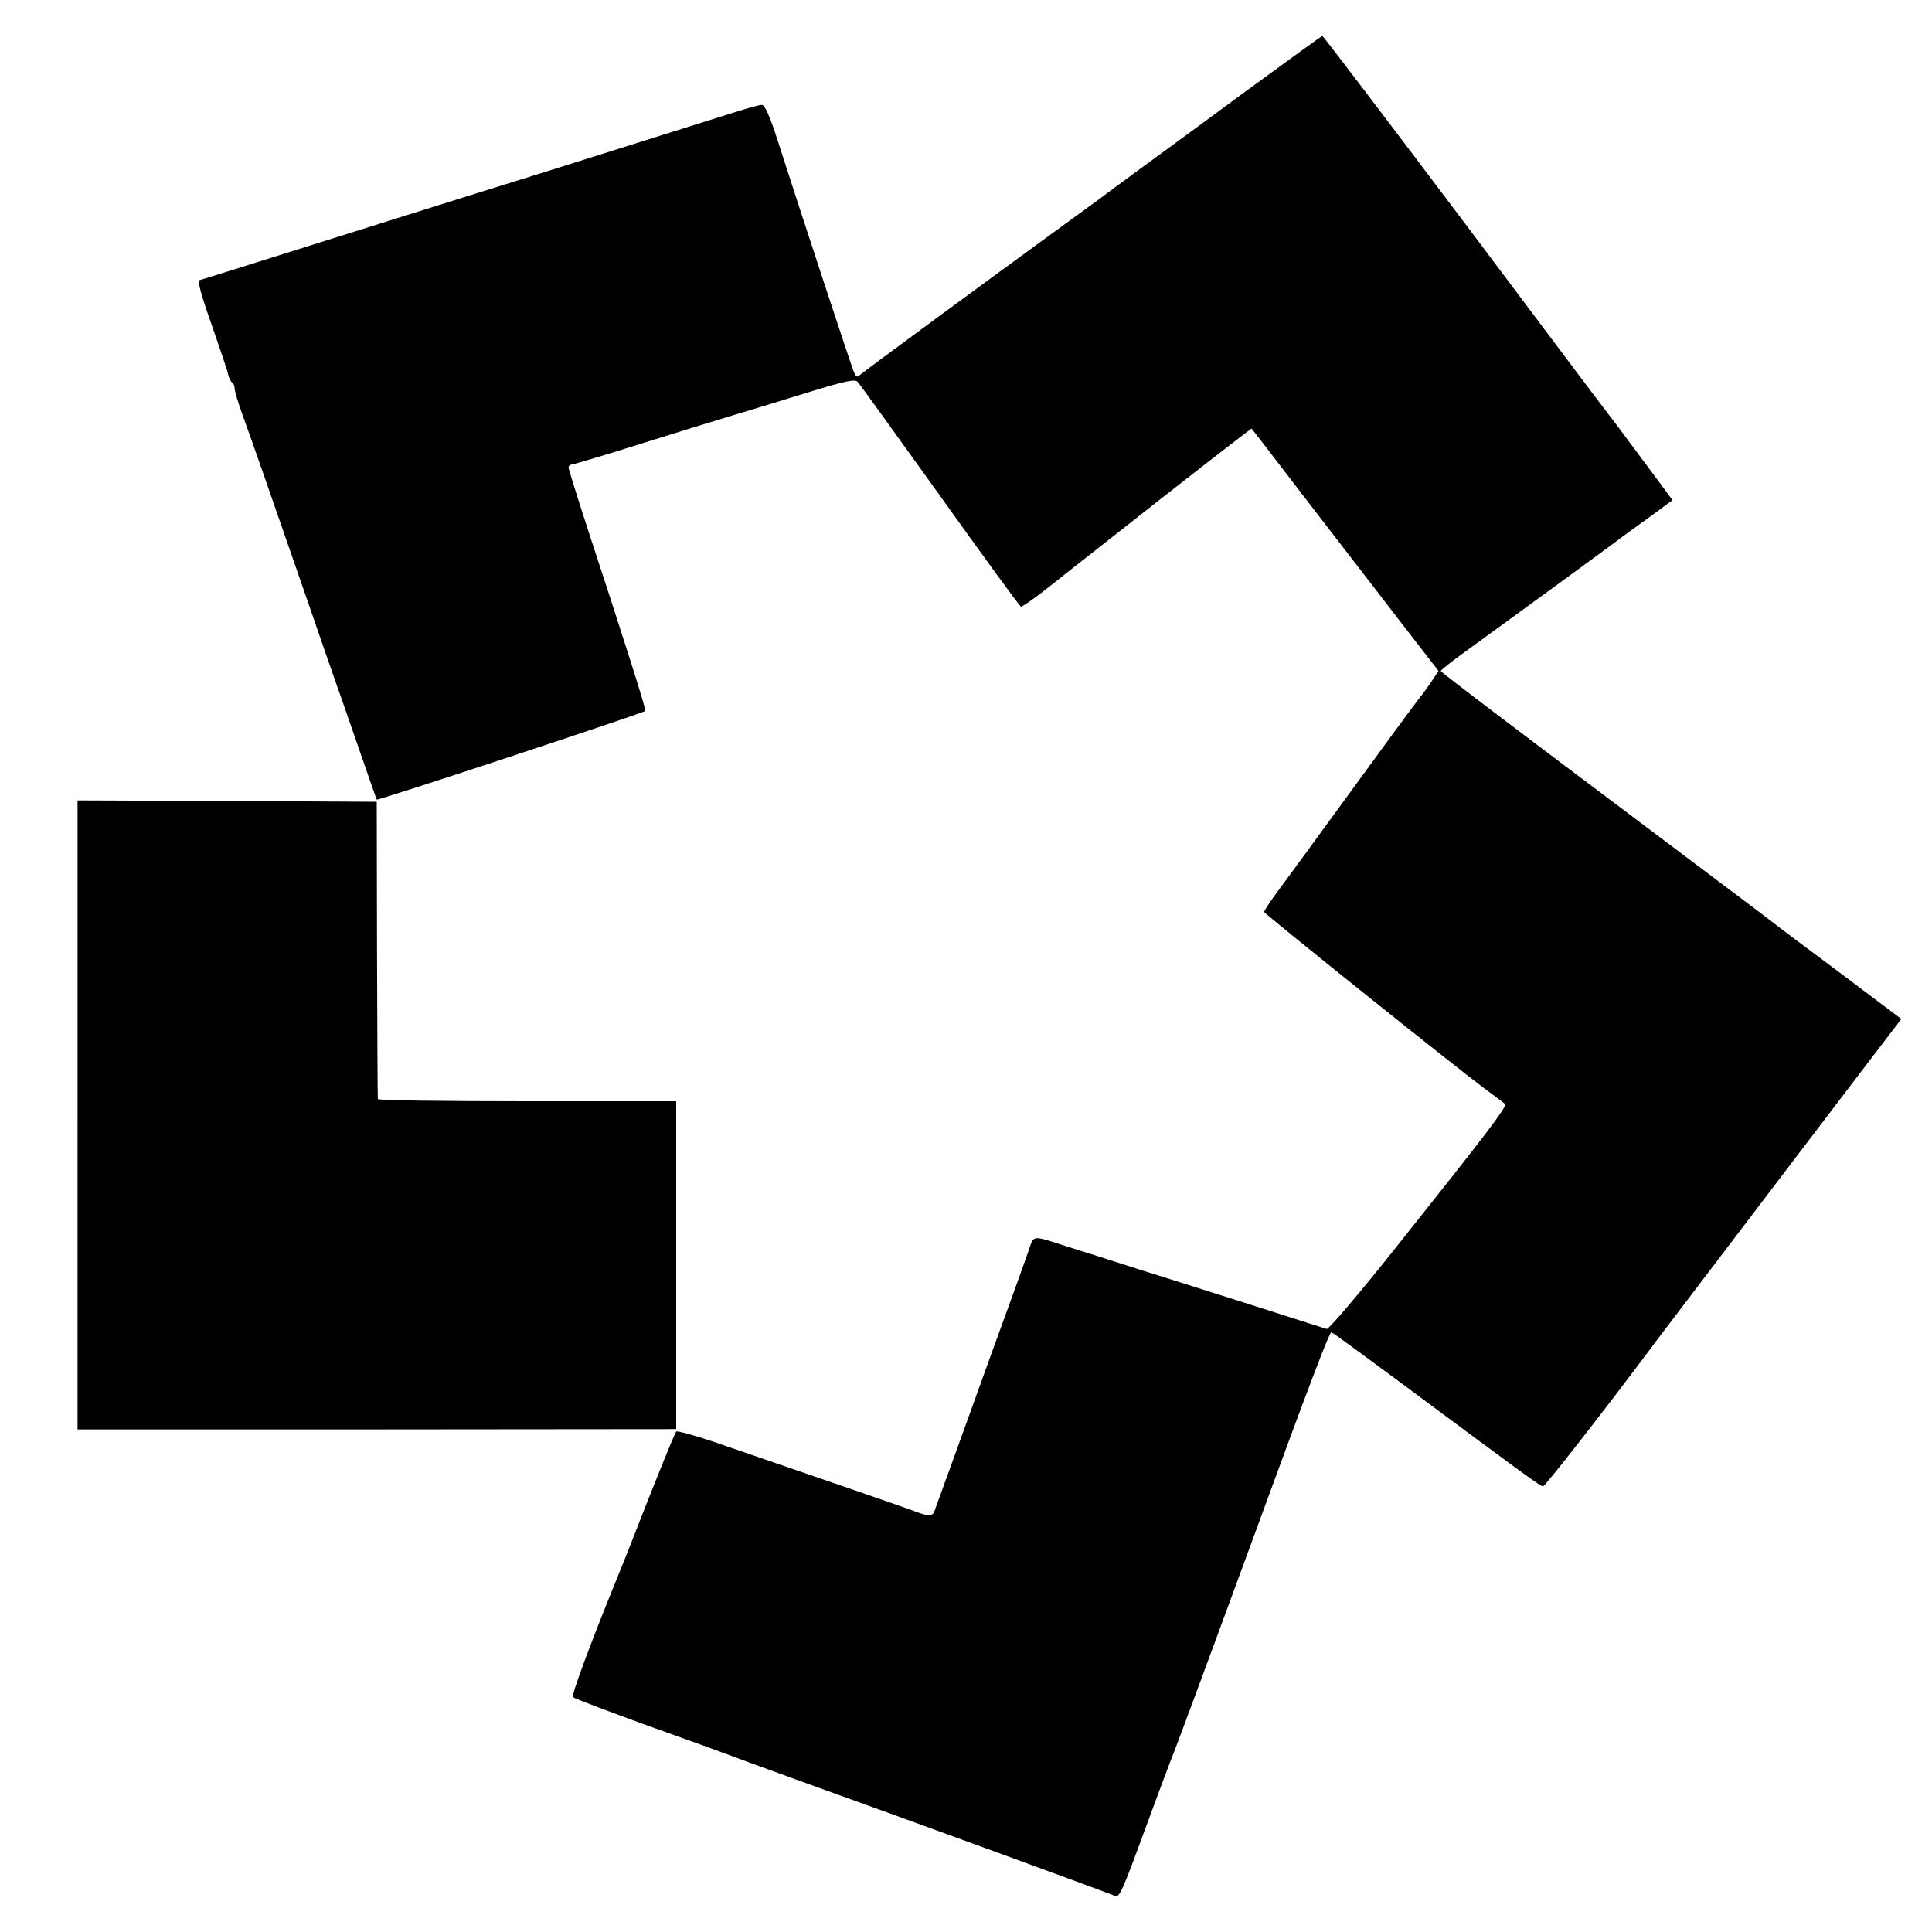 <?xml version="1.0" standalone="no"?>
<!DOCTYPE svg PUBLIC "-//W3C//DTD SVG 20010904//EN"
 "http://www.w3.org/TR/2001/REC-SVG-20010904/DTD/svg10.dtd">
<svg version="1.0" xmlns="http://www.w3.org/2000/svg"
 width="700pt" height="700pt" viewBox="0 0 700 700"
 preserveAspectRatio="xMidYMid meet">
<g transform="translate(0,700) scale(0.1,-0.1)"
fill="#000000" stroke="none">
<path d="M4520 6674 c-146 -108 -317 -233 -380 -279 -63 -46 -119 -88 -125
-92 -5 -5 -73 -54 -150 -110 -324 -236 -731 -536 -746 -549 -15 -13 -17 -12
-27 13 -12 30 -207 623 -275 836 -29 90 -46 127 -57 127 -8 0 -44 -10 -80 -21
-84 -26 -346 -109 -680 -214 -146 -45 -425 -133 -620 -194 -588 -185 -645
-203 -657 -206 -8 -3 6 -55 44 -162 30 -87 58 -168 60 -181 3 -12 9 -25 14
-28 5 -3 9 -12 9 -21 0 -9 13 -53 29 -97 28 -76 113 -320 238 -681 30 -88 68
-196 83 -240 16 -44 59 -168 96 -275 37 -107 68 -196 69 -197 3 -5 964 313
973 321 4 4 -73 246 -214 676 -35 108 -64 201 -64 206 0 6 6 11 13 11 6 1 116
33 242 73 127 40 280 87 340 105 61 18 184 56 275 84 130 40 167 48 177 38 6
-6 140 -192 298 -412 157 -220 289 -401 294 -403 4 -1 45 27 92 64 46 36 131
104 189 149 327 258 554 434 555 432 1 -1 87 -112 190 -247 207 -268 233 -302
384 -498 l103 -133 -28 -42 c-16 -23 -31 -44 -34 -47 -3 -3 -80 -106 -170
-230 -90 -124 -194 -265 -230 -315 -36 -49 -89 -122 -118 -161 -29 -39 -52
-74 -52 -78 0 -6 681 -552 800 -641 36 -26 69 -51 73 -55 9 -8 -69 -110 -405
-532 -126 -158 -234 -285 -241 -283 -7 2 -111 35 -232 74 -121 38 -314 100
-430 136 -115 37 -241 77 -280 89 -127 41 -119 42 -137 -12 -9 -26 -35 -99
-58 -162 -23 -63 -59 -162 -80 -220 -21 -58 -74 -206 -119 -330 -45 -124 -84
-231 -86 -237 -5 -16 -25 -16 -62 -2 -24 10 -308 108 -737 255 -72 24 -133 41
-136 37 -6 -7 -68 -159 -167 -413 -14 -36 -31 -78 -38 -95 -104 -255 -176
-448 -169 -454 5 -5 122 -49 259 -99 138 -49 309 -111 380 -138 72 -26 146
-53 165 -60 492 -177 1145 -416 1159 -423 16 -9 27 15 110 242 51 139 97 261
102 272 8 19 101 269 285 770 203 555 281 760 288 758 4 -1 118 -84 254 -185
464 -345 503 -373 513 -373 7 0 209 258 379 485 10 14 39 52 64 85 25 33 111
146 190 250 172 227 408 536 557 732 l108 141 -222 167 c-122 91 -229 171
-237 178 -8 7 -284 214 -612 461 -329 247 -598 451 -598 455 1 3 35 31 78 62
134 97 567 413 577 422 6 4 49 36 98 71 l87 64 -110 148 c-61 82 -116 156
-123 164 -7 8 -241 320 -521 693 -280 372 -512 677 -515 677 -3 -1 -125 -89
-271 -196z"/>
<path d="M281 2961 l0 -1140 1084 0 1085 1 0 594 0 594 -540 0 c-297 0 -540 3
-541 8 -1 4 -2 248 -3 542 l-1 535 -542 3 -542 2 0 -1139z"/>
</g>
</svg>
